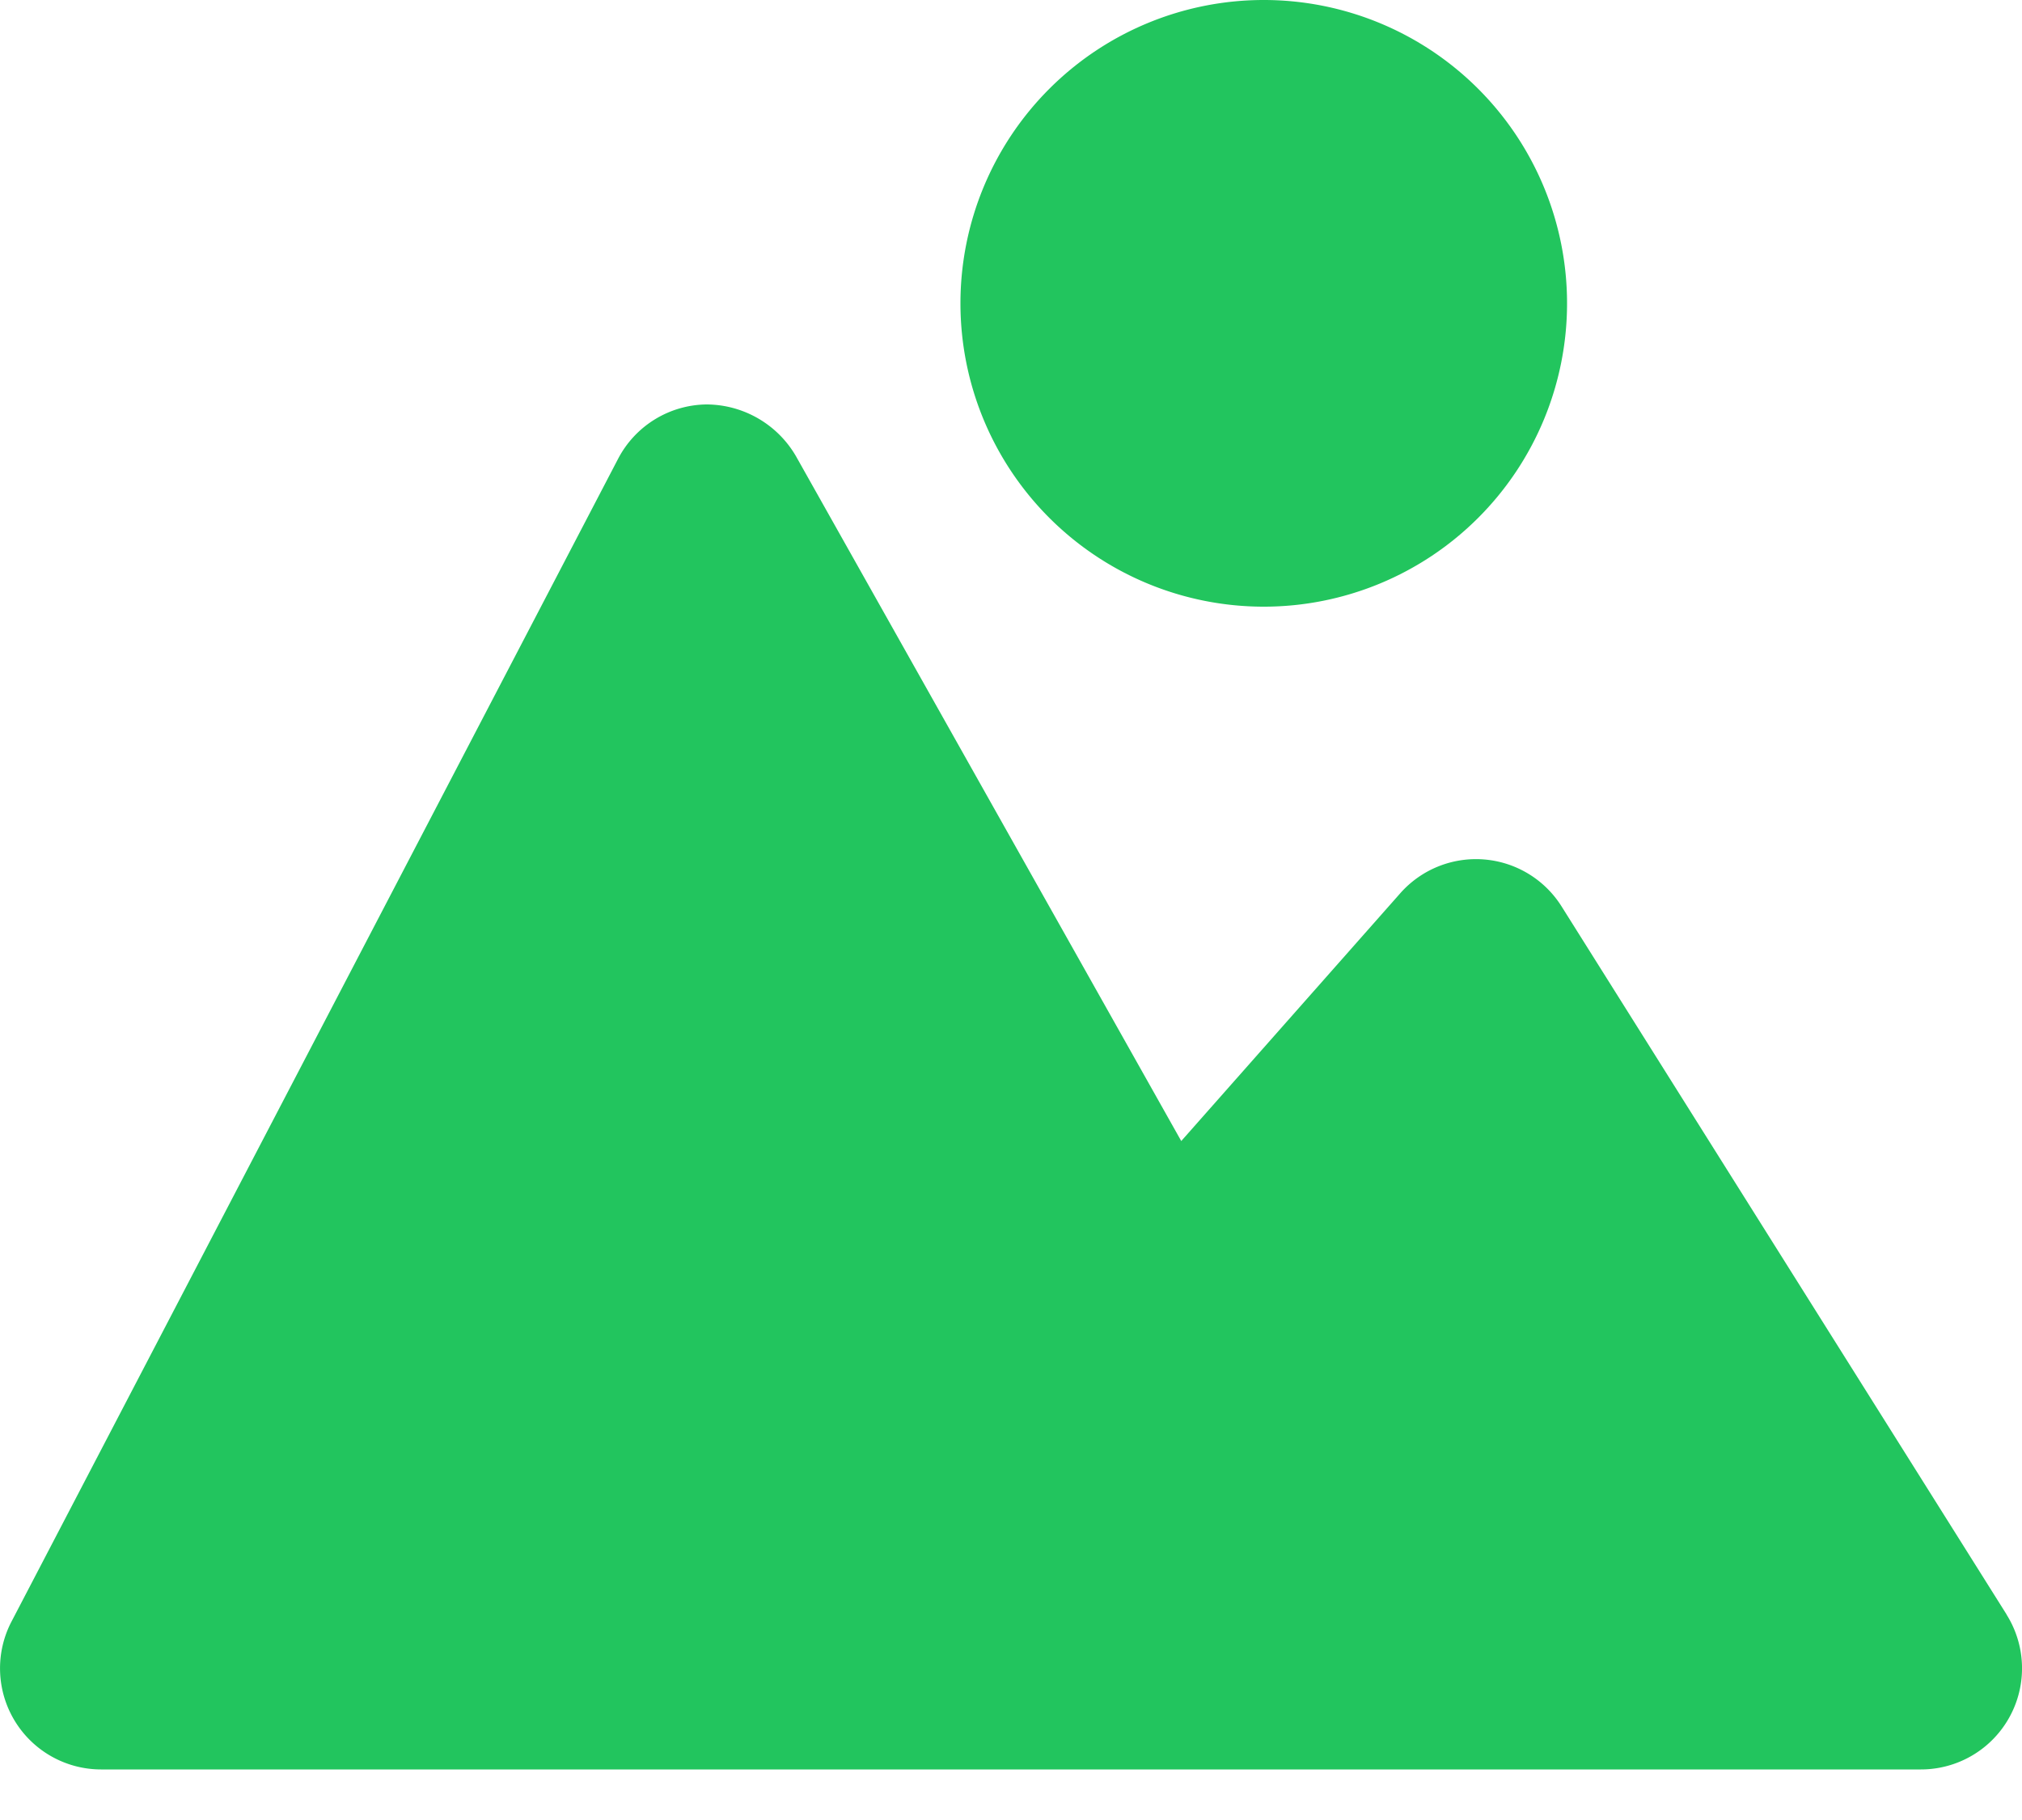 <svg class="" style="color: #22c55e;" aria-hidden="true" xmlns="http://www.w3.org/2000/svg" fill="currentColor" viewBox="0 0 20 18">
    <path d="m19.848 15.968-4.4-7a1 1 0 0 0-1.6-.131l-2.164 2.448L7.872 4.51A1.028 1.028 0 0 0 6.985 4a1 1 0 0 0-.871.537l-6 11.5A1 1 0 0 0 1 17.5h18a1 1 0 0 0 .847-1.532ZM12.5 6a3 3 0 1 0 0-6 3 3 0 0 0 0 6Z"/>
</svg>
  
